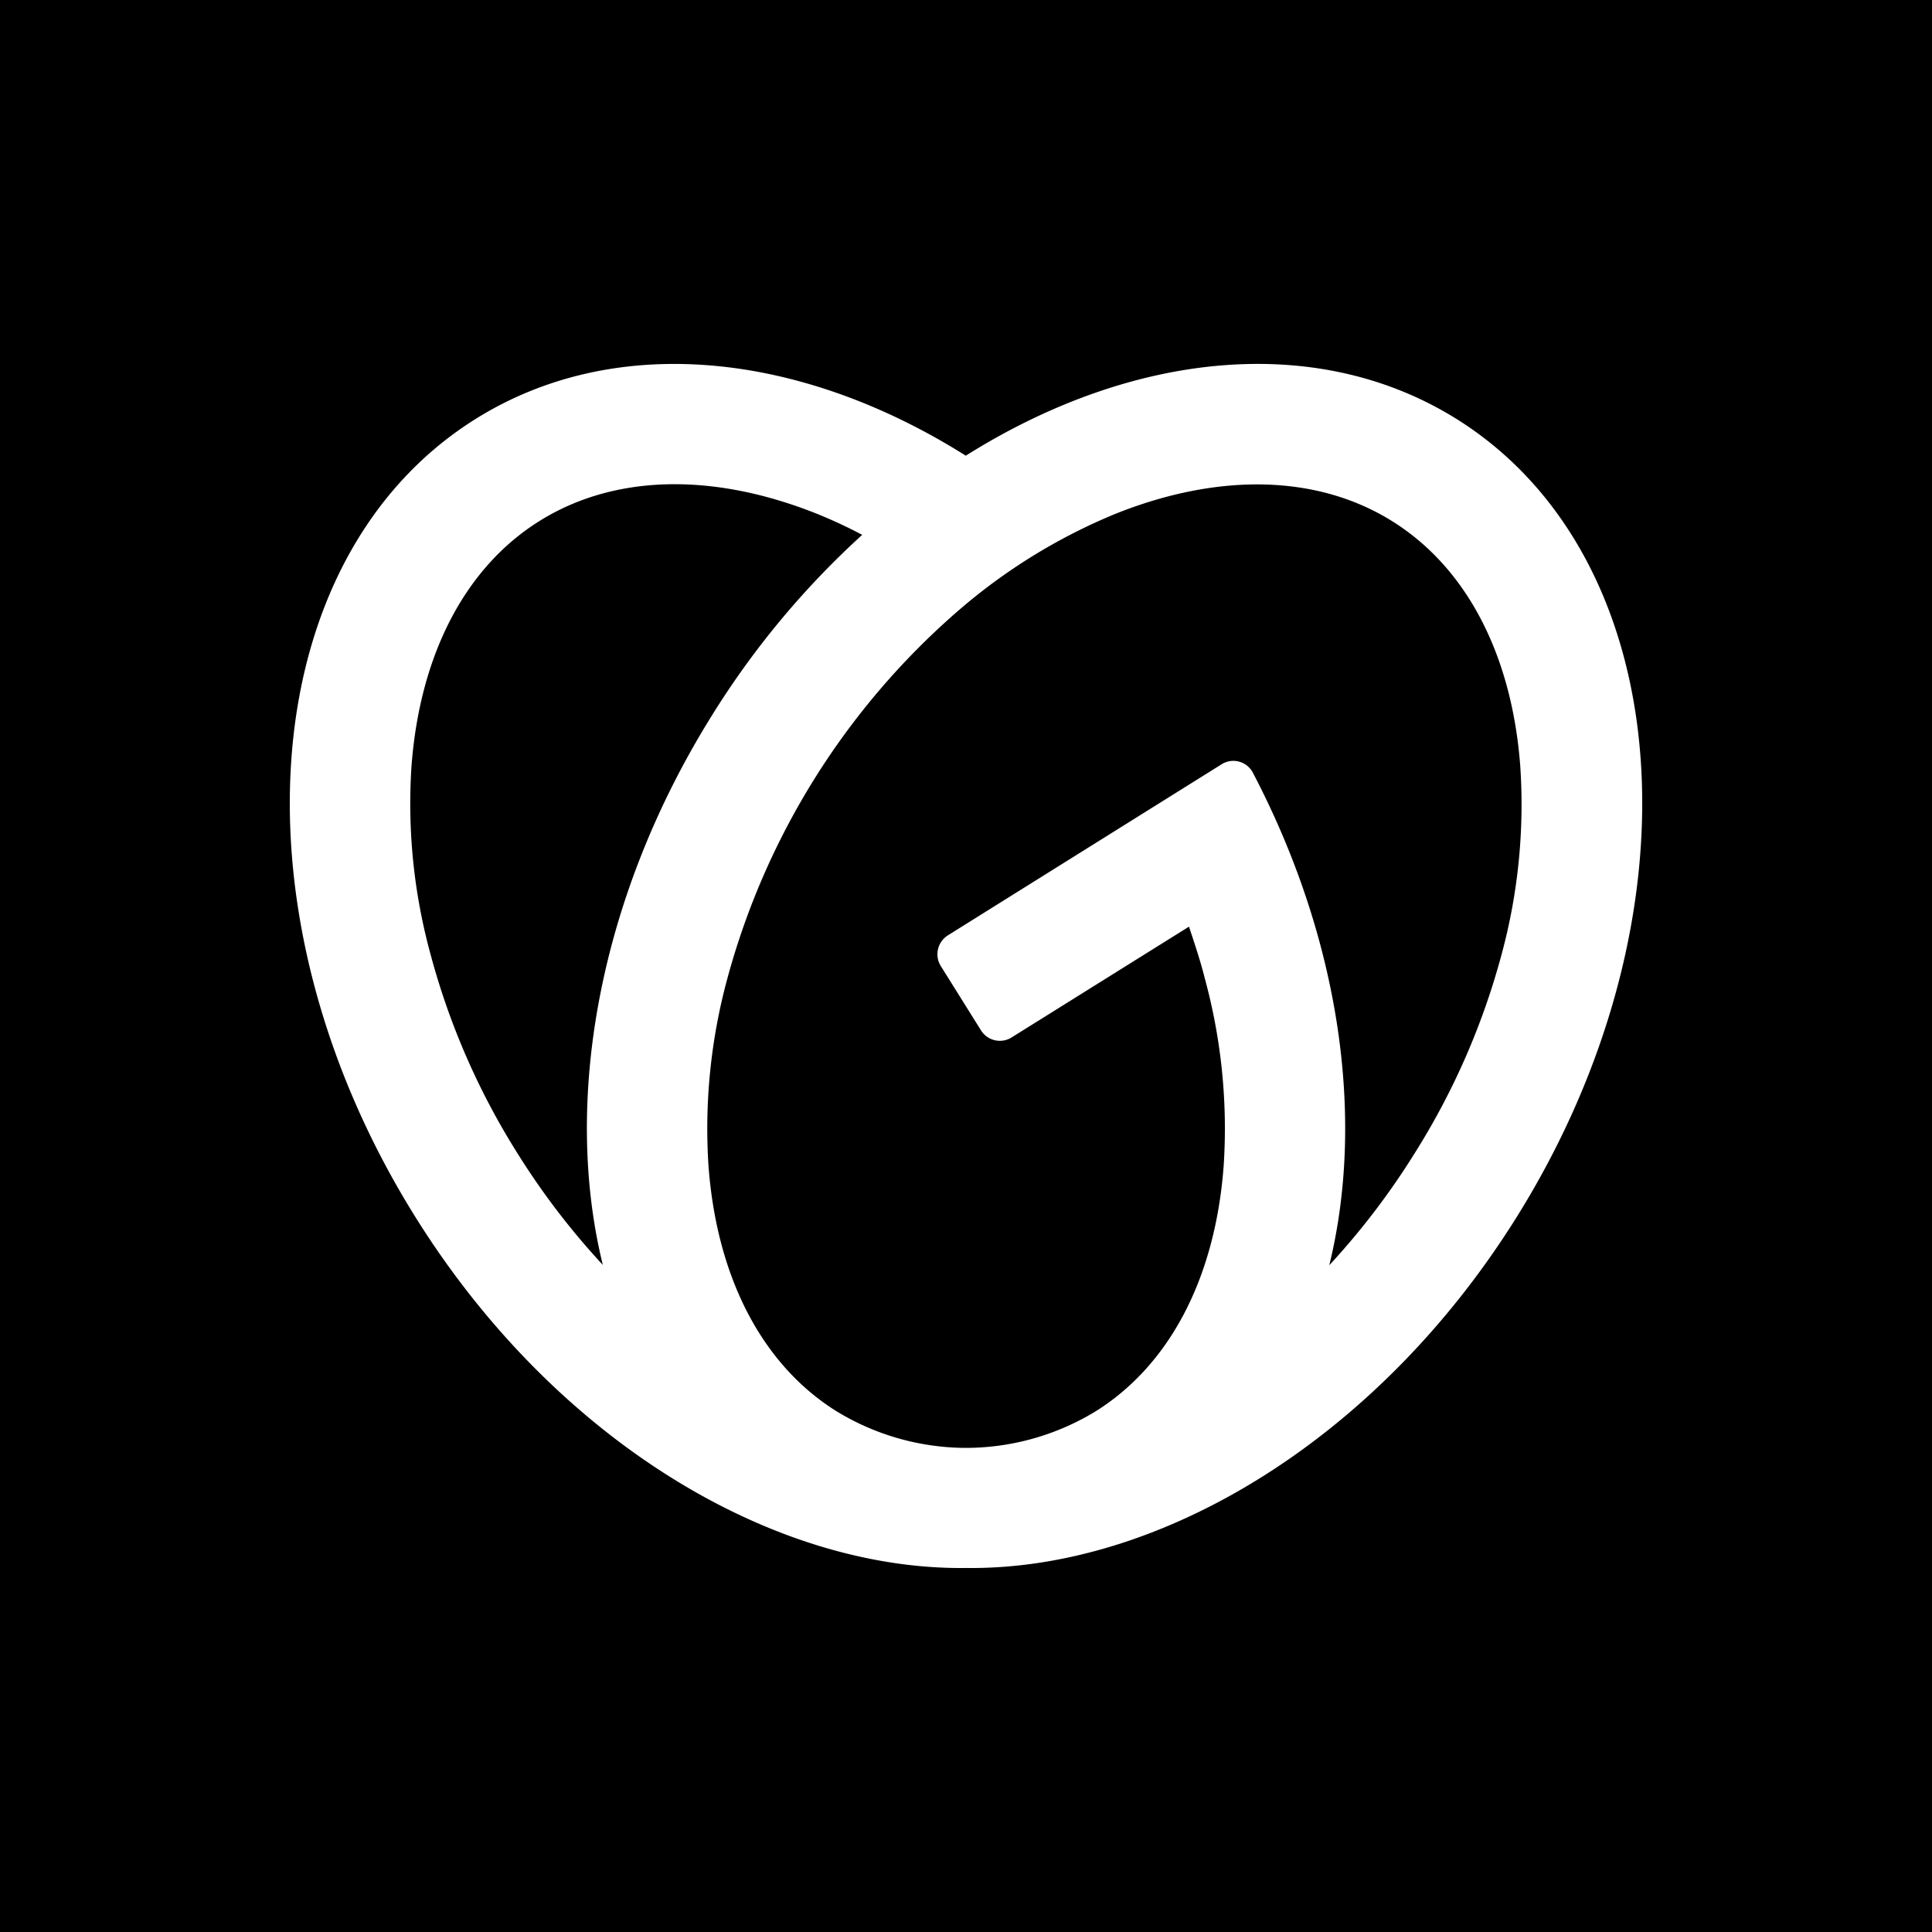 <svg xmlns="http://www.w3.org/2000/svg" width="60" height="60" fill="none"><path fill="#000" d="M0 0h60v60H0z"/><g clip-path="url(#a)"><path fill="#fff" d="M45.229 13.008c-4.365-2.72-10.112-2.078-15.236 1.144-5.11-3.22-10.86-3.864-15.218-1.144-6.897 4.31-7.735 15.41-1.872 24.792C17.225 44.72 23.985 48.77 30 48.695c6.018.075 12.777-3.977 17.1-10.895 5.857-9.382 5.025-20.482-1.871-24.792M16.074 35.823a22.5 22.5 0 0 1-2.706-6.197 17.7 17.7 0 0 1-.588-5.841c.263-3.465 1.673-6.167 3.973-7.604s5.34-1.522 8.58-.24q.738.296 1.444.669a26.4 26.4 0 0 0-4.652 5.584c-3.561 5.696-4.646 12.036-3.404 17.089a23 23 0 0 1-2.65-3.465zm30.563-6.197a22.5 22.5 0 0 1-2.707 6.195 23 23 0 0 1-2.648 3.472c1.112-4.53.356-10.08-2.367-15.284a.683.683 0 0 0-.986-.268l-8.49 5.306a.694.694 0 0 0-.221.956l1.246 1.993a.69.69 0 0 0 .957.22l5.504-3.438c.177.535.355 1.06.49 1.602.518 1.901.717 3.875.586 5.84-.262 3.469-1.673 6.169-3.972 7.608a7.76 7.76 0 0 1-3.938 1.137h-.177a7.76 7.76 0 0 1-3.937-1.138c-2.3-1.438-3.712-4.138-3.973-7.607-.13-1.965.069-3.939.587-5.84a23.1 23.1 0 0 1 7.087-11.343 17.8 17.8 0 0 1 4.986-3.089c3.229-1.283 6.275-1.198 8.575.24 2.303 1.439 3.713 4.139 3.974 7.604a17.8 17.8 0 0 1-.576 5.834"/></g><defs><clipPath id="a"><path fill="#fff" d="M9 9h42v42H9z"/></clipPath></defs></svg>